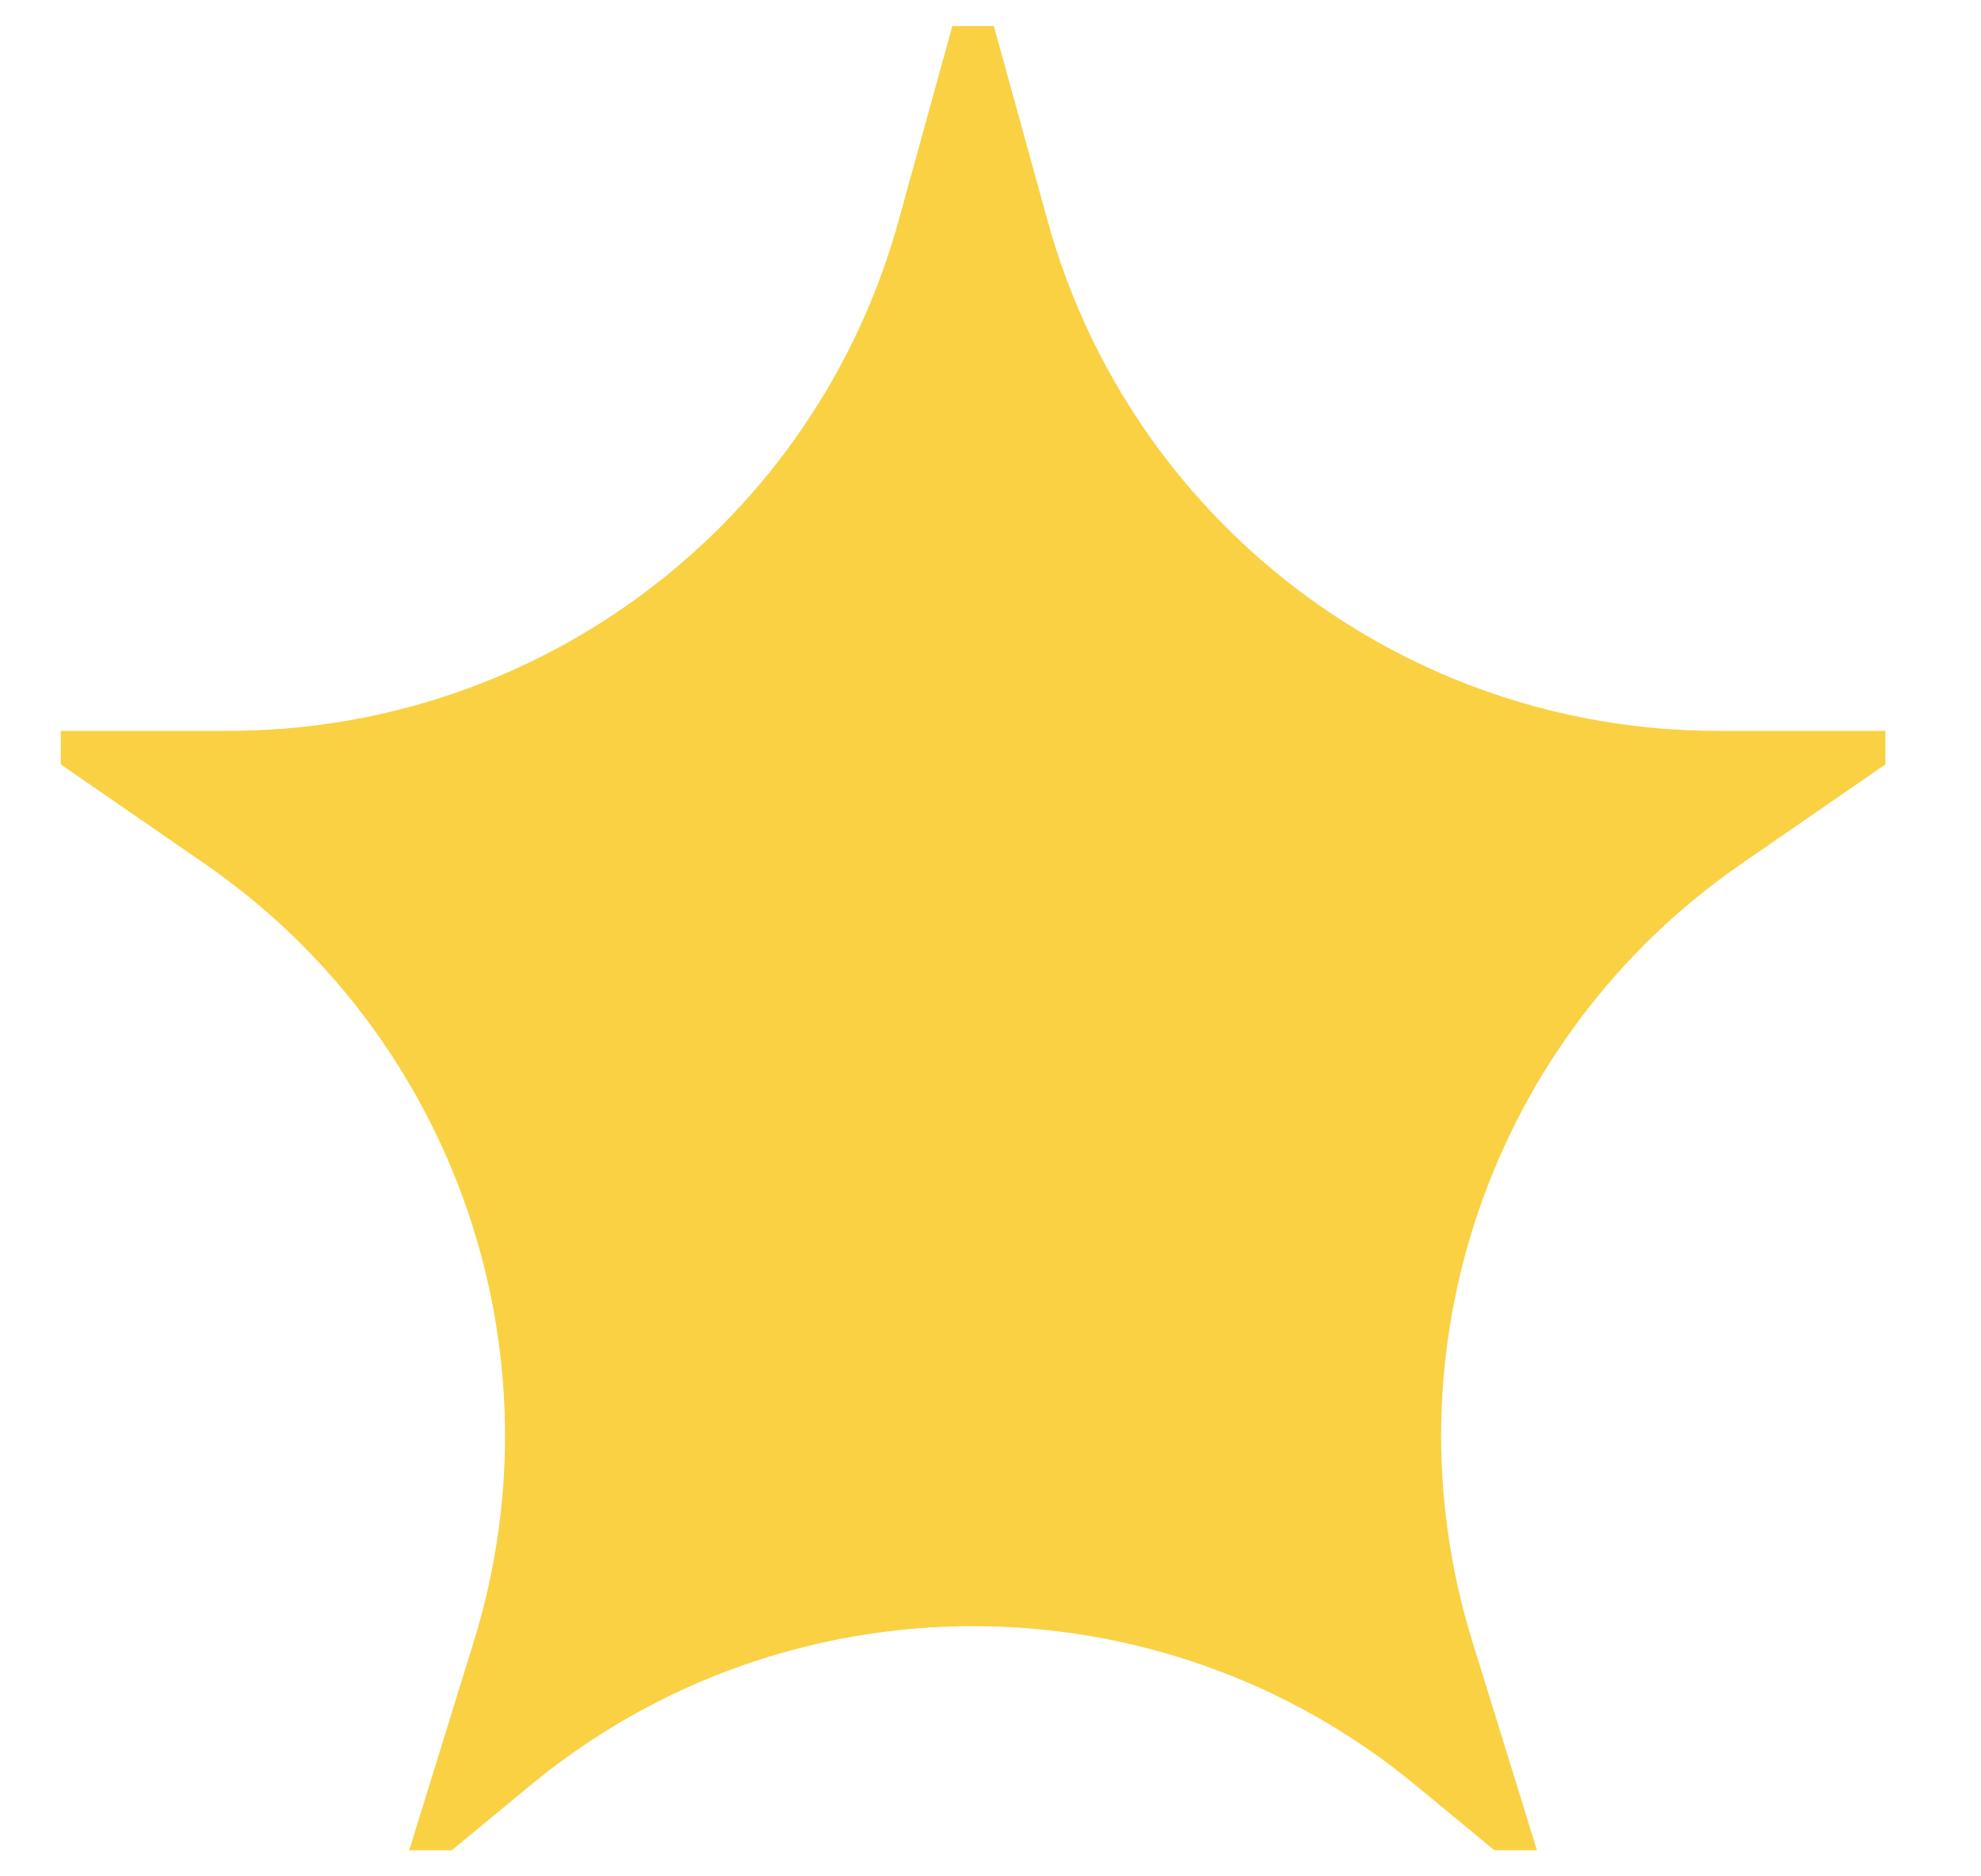 <svg width="19" height="18" viewBox="0 0 19 18" fill="none" xmlns="http://www.w3.org/2000/svg">
<path d="M9.134 0.25H9.532L10.048 2.119C10.846 5.009 13.476 7.011 16.474 7.011H18.083V7.333L16.703 8.286C14.306 9.94 13.26 12.959 14.12 15.741L14.741 17.75H14.333L13.579 17.127C11.115 15.091 7.551 15.091 5.087 17.127L4.333 17.75H3.925L4.546 15.741C5.406 12.959 4.36 9.94 1.963 8.286L0.583 7.333V7.011H2.192C5.191 7.011 7.82 5.009 8.618 2.119L9.134 0.25Z" fill="#F9D143"/>
</svg>
